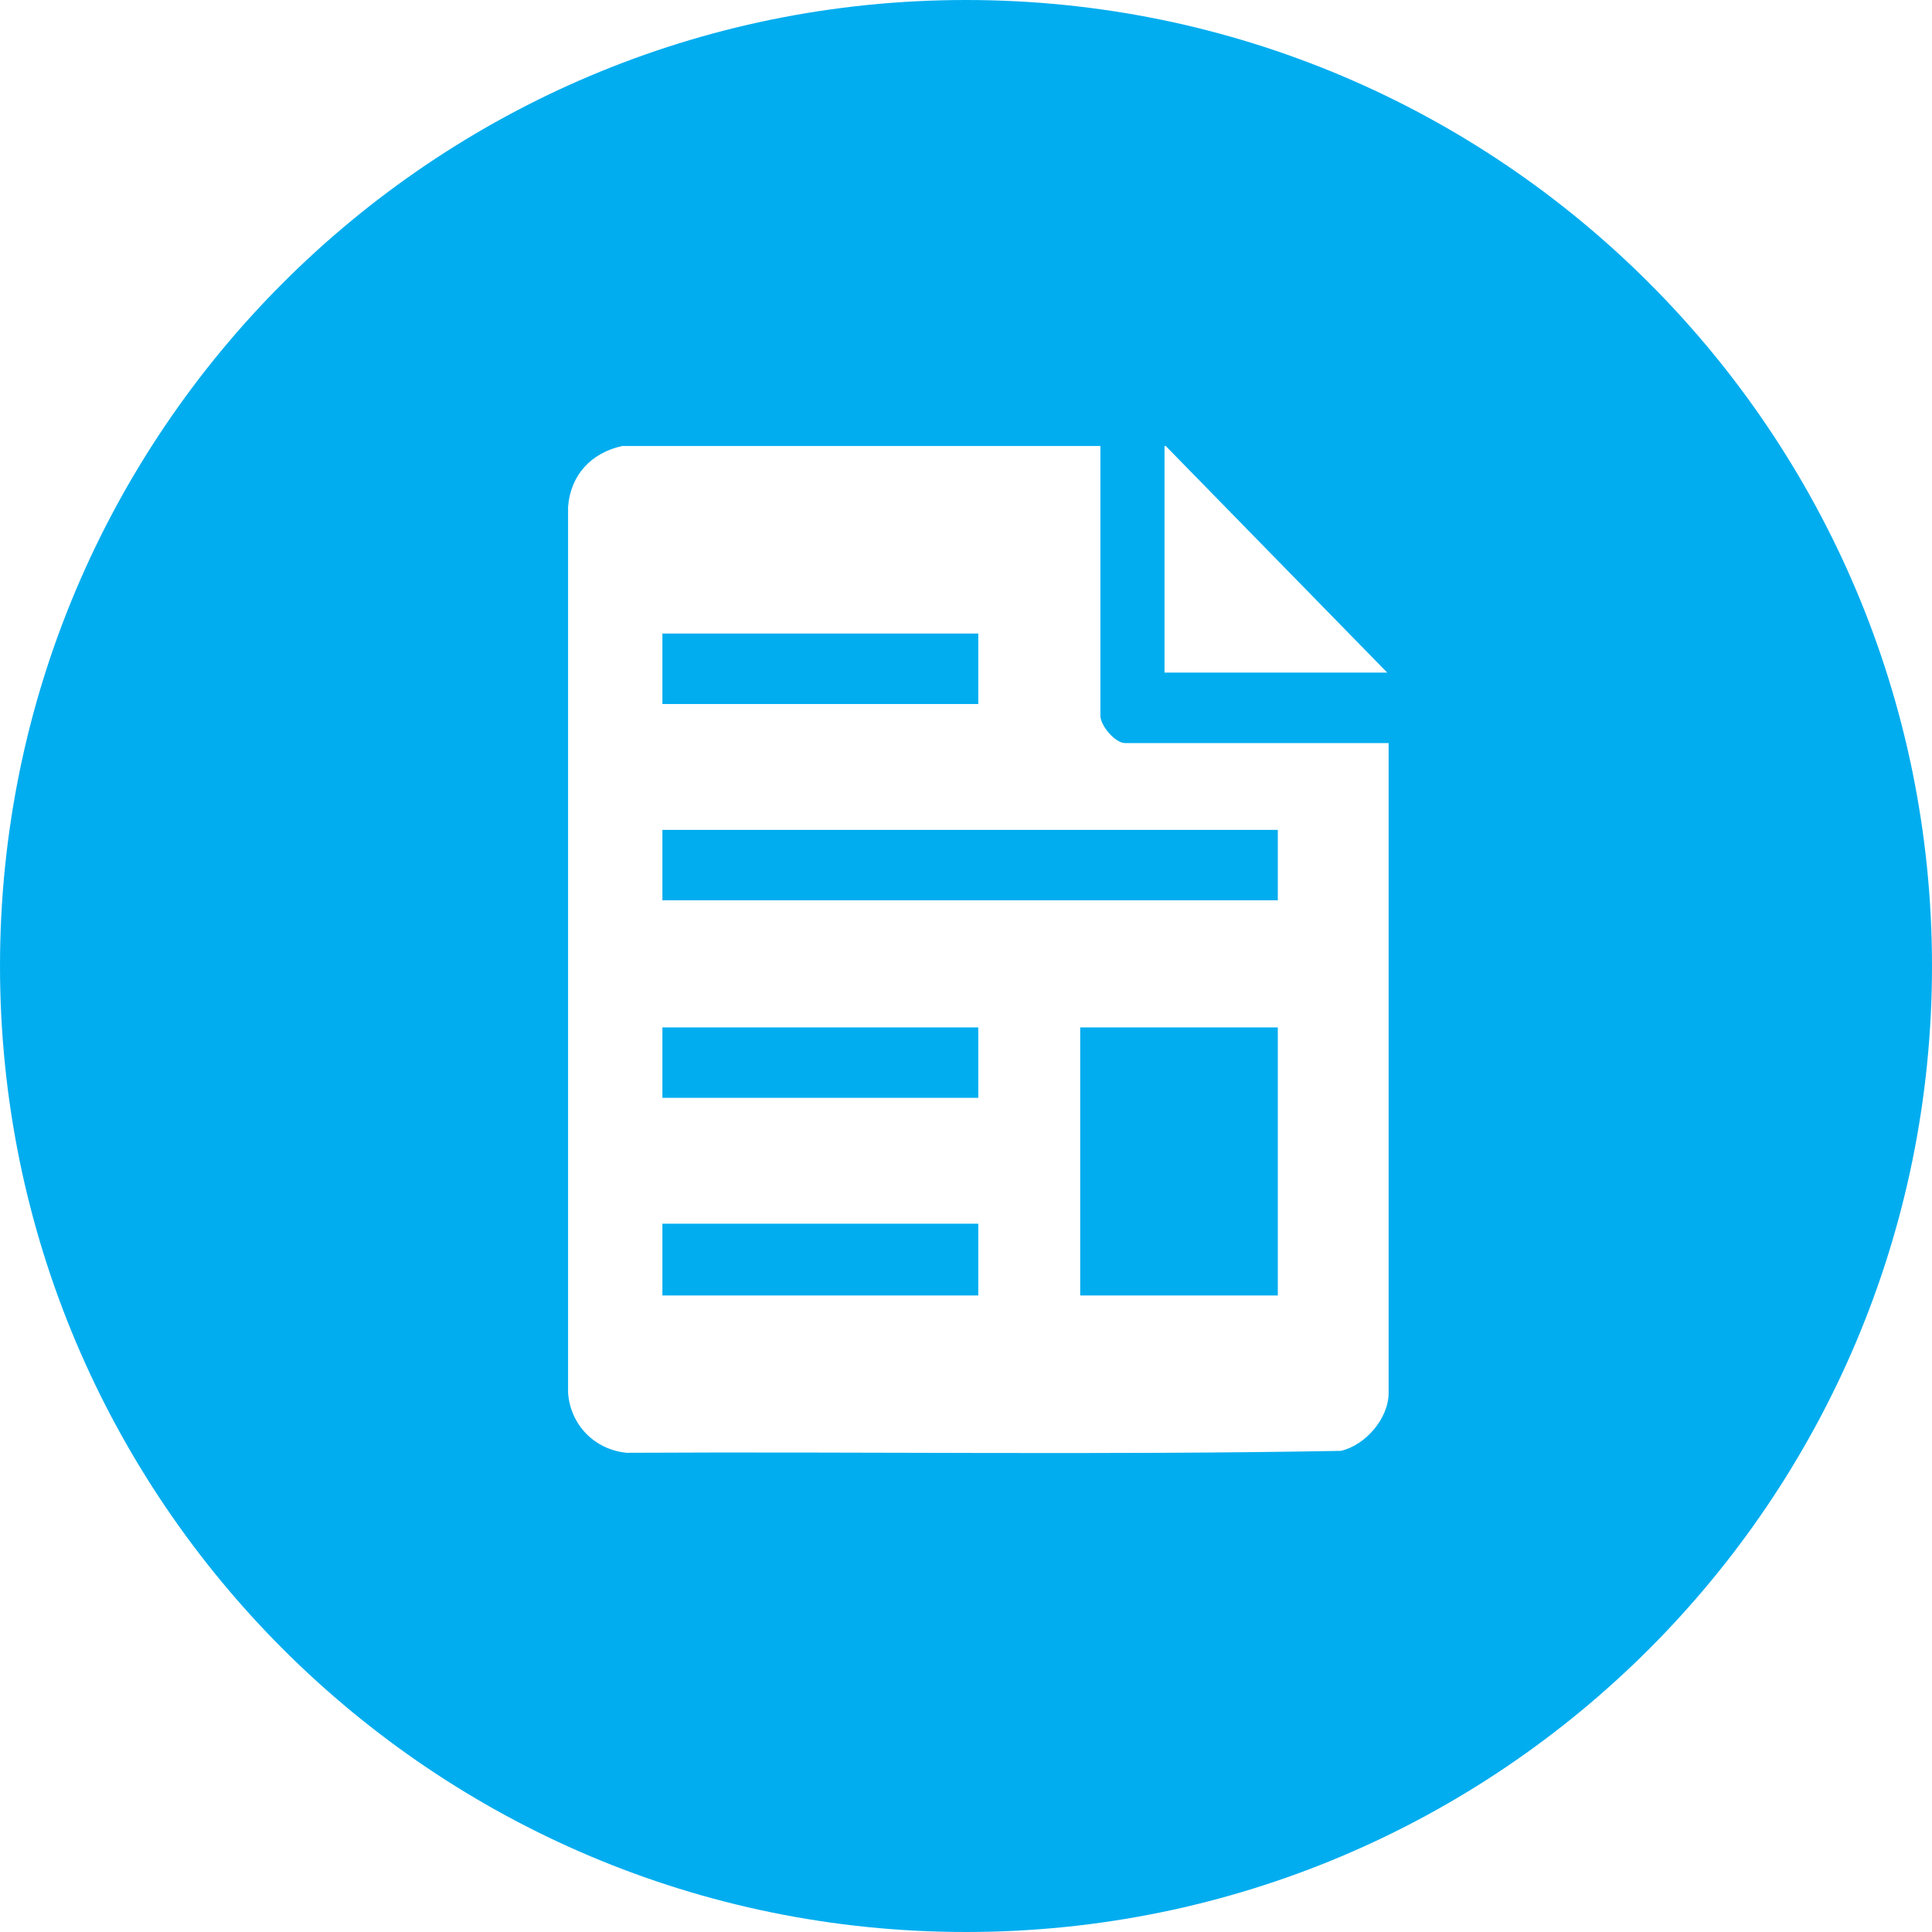 <svg width="28" height="28" viewBox="0 0 28 28" fill="none" xmlns="http://www.w3.org/2000/svg">
<g clip-path="url(#clip0_1633_1247)">
<path d="M14 28C6.268 28 0 21.732 0 14C0 6.268 6.268 0 14 0C21.732 0 28 6.268 28 14C28 21.732 21.732 28 14 28ZM16.895 6.464H16.877V9.748H20.105L16.895 6.464ZM20.124 10.769H16.303C16.162 10.769 15.937 10.509 15.948 10.358V6.464H9.017C8.569 6.562 8.267 6.884 8.233 7.348V20.189C8.269 20.654 8.618 21.009 9.081 21.055C12.53 21.036 15.987 21.09 19.432 21.027C19.788 20.947 20.125 20.557 20.125 20.188V10.768L20.124 10.769ZM9.6 12.027H18.519V13.048H9.6V12.027ZM9.6 9.182H14.178V10.203H9.6V9.182ZM14.178 15.911H9.6V14.89H14.178V15.911ZM14.178 18.775H9.6V17.735H14.178V18.775ZM15.655 14.89H18.519V18.775H15.655V14.89Z" fill="#02ADEF"/>
</g>
<defs>
<clipPath id="clip0_1633_1247">
<rect width="28" height="28" fill="white" transform="matrix(1 0 0 -1 0 28)"/>
</clipPath>
</defs>
</svg>
